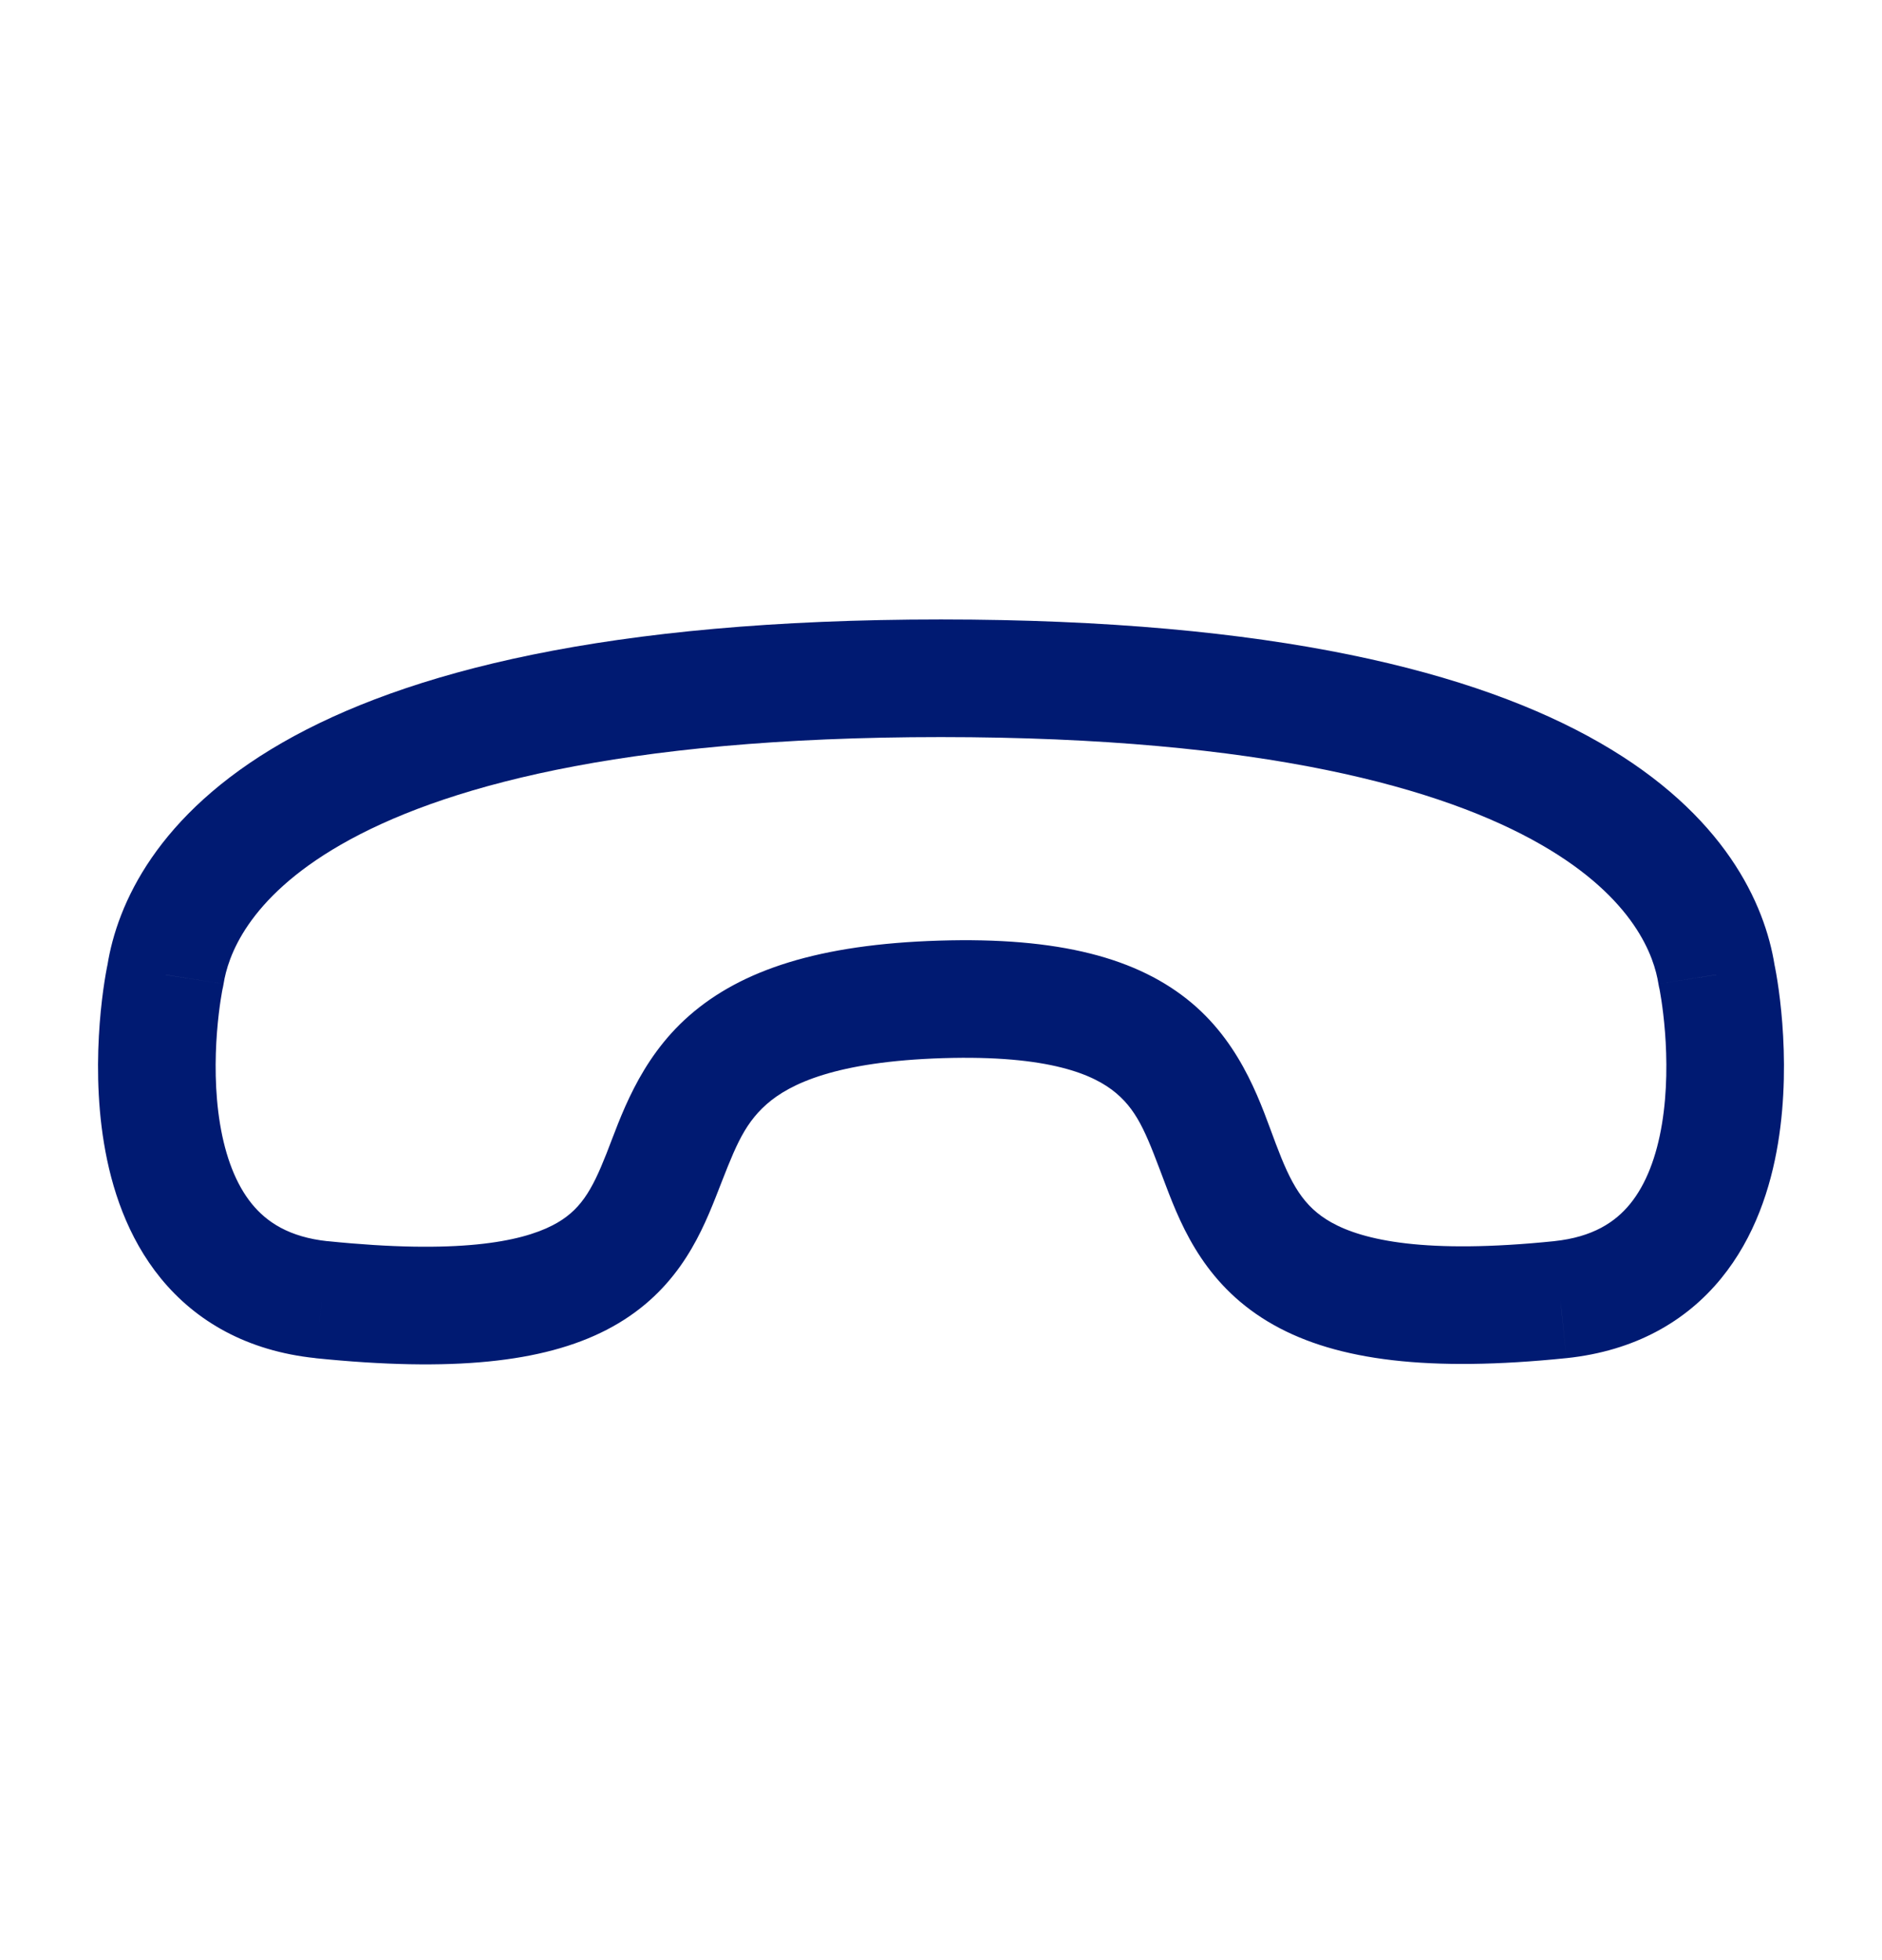 <svg width="24" height="25" viewBox="0 0 24 25" fill="none" xmlns="http://www.w3.org/2000/svg">
<path d="M12 8.651L12 7.901H12L12 8.651ZM21.89 12.432L21.149 12.548C21.153 12.573 21.158 12.597 21.164 12.621L21.89 12.432ZM19.899 16.576L19.975 17.322L19.977 17.322L19.899 16.576ZM4.102 16.576L4.024 17.322L4.026 17.323L4.102 16.576ZM2.11 12.433L2.836 12.623C2.842 12.599 2.847 12.574 2.851 12.549L2.11 12.433ZM12 9.401C16.131 9.402 18.41 10.059 19.651 10.772C20.855 11.463 21.096 12.212 21.149 12.548L22.631 12.315C22.507 11.53 21.997 10.389 20.398 9.471C18.835 8.574 16.258 7.902 12 7.901L12 9.401ZM21.164 12.621C21.16 12.606 21.206 12.82 21.233 13.166C21.259 13.503 21.262 13.925 21.194 14.336C21.125 14.752 20.992 15.105 20.787 15.356C20.598 15.587 20.313 15.778 19.82 15.83L19.977 17.322C20.849 17.23 21.501 16.853 21.948 16.306C22.379 15.779 22.581 15.145 22.674 14.581C22.858 13.469 22.655 12.394 22.615 12.242L21.164 12.621ZM19.822 15.83C18.172 15.999 17.381 15.817 16.978 15.591C16.618 15.389 16.462 15.098 16.27 14.589C16.093 14.124 15.861 13.352 15.199 12.794C14.513 12.216 13.5 11.95 11.976 11.997L12.023 13.496C13.388 13.454 13.957 13.709 14.232 13.941C14.531 14.192 14.639 14.519 14.867 15.12C15.078 15.678 15.39 16.421 16.245 16.9C17.057 17.355 18.229 17.501 19.975 17.322L19.822 15.83ZM11.976 11.997C10.45 12.044 9.456 12.369 8.789 12.954C8.141 13.522 7.91 14.268 7.734 14.713C7.546 15.189 7.398 15.448 7.045 15.629C6.637 15.839 5.836 16 4.178 15.83L4.026 17.323C5.763 17.5 6.926 17.378 7.732 16.963C8.594 16.519 8.913 15.811 9.129 15.264C9.356 14.688 9.465 14.357 9.778 14.082C10.073 13.823 10.661 13.539 12.023 13.496L11.976 11.997ZM4.18 15.831C3.687 15.779 3.402 15.587 3.213 15.356C3.008 15.105 2.875 14.752 2.806 14.336C2.738 13.925 2.741 13.504 2.767 13.166C2.794 12.82 2.84 12.607 2.836 12.623L1.385 12.242C1.345 12.395 1.142 13.469 1.326 14.581C1.419 15.145 1.621 15.779 2.052 16.306C2.5 16.853 3.151 17.231 4.024 17.322L4.18 15.831ZM2.851 12.549C2.904 12.213 3.144 11.464 4.349 10.772C5.59 10.059 7.869 9.401 12 9.401L12 7.901C7.743 7.901 5.165 8.574 3.602 9.471C2.003 10.389 1.493 11.531 1.369 12.316L2.851 12.549Z" fill="#001A72"/>
</svg>
